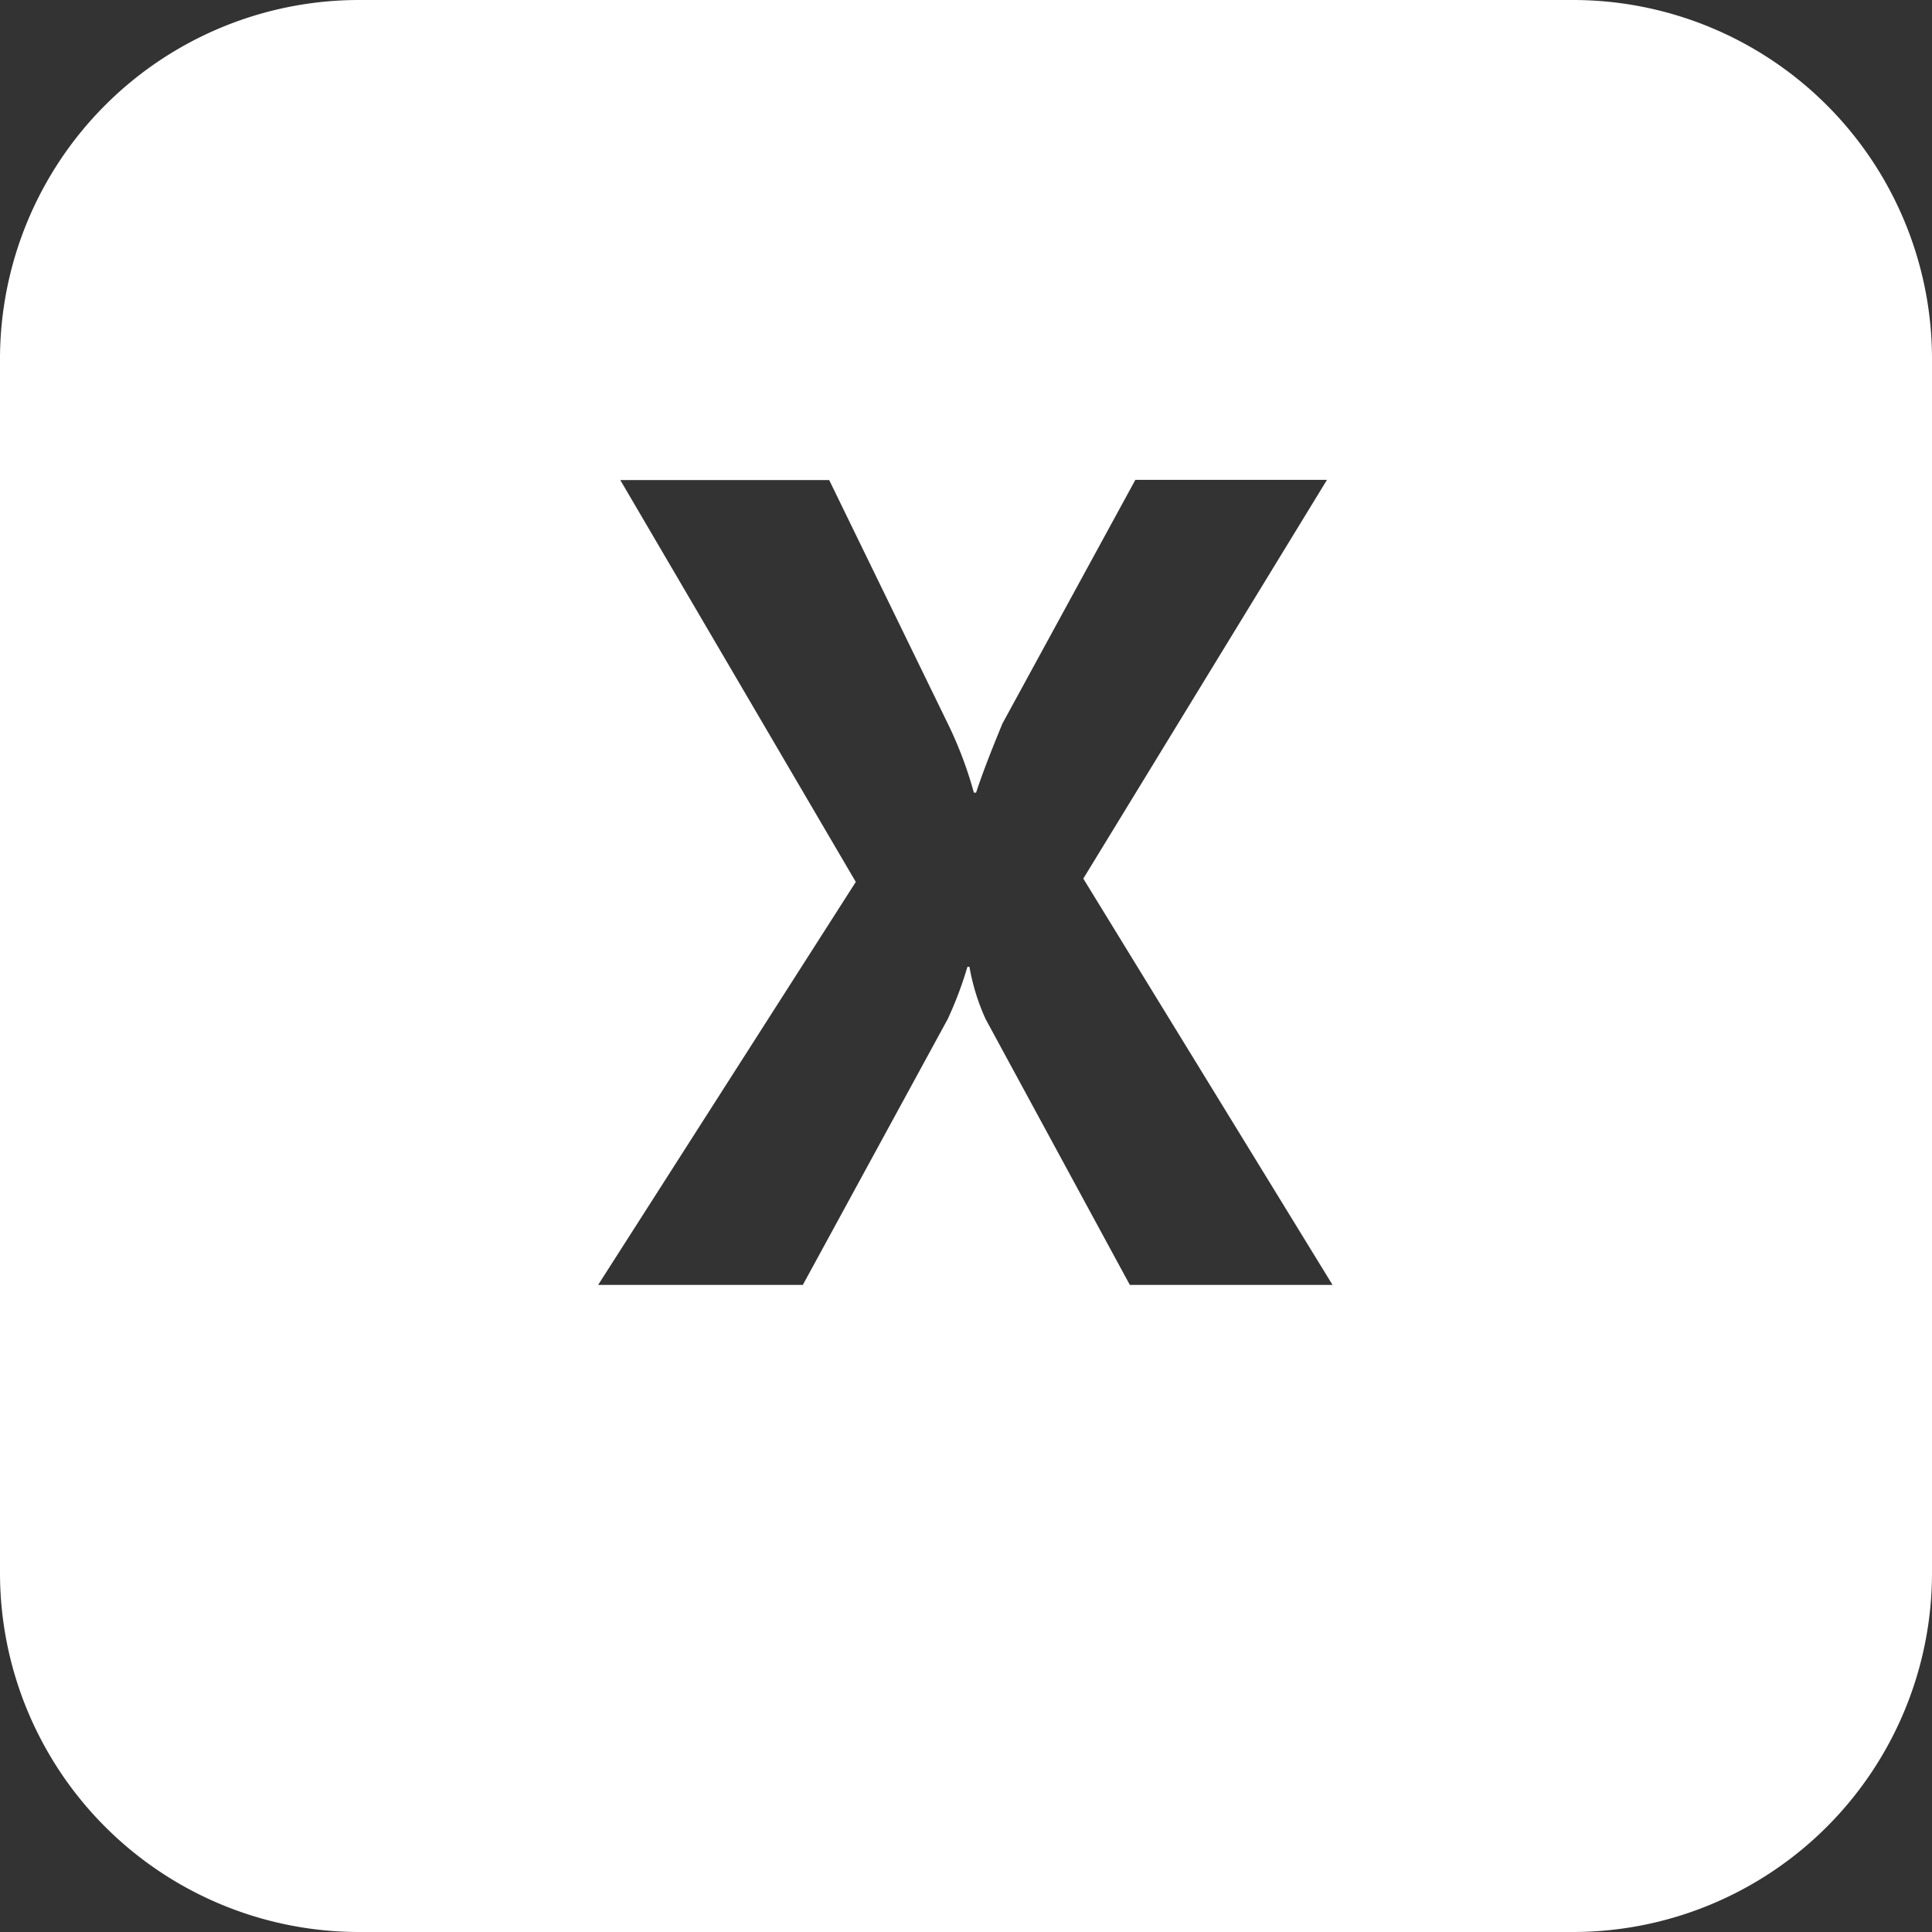 <svg xmlns="http://www.w3.org/2000/svg" viewBox="0 0 87.21 87.21"><rect x="0" y="0" width="87.21" height="87.21" fill="#333333" stroke="none"/><defs><style>.cls-1{fill:#fff;}</style></defs><title>X</title><g id="图层_2" data-name="图层 2"><g id="图层_1-2" data-name="图层 1"><path class="cls-1" d="M71,0H16.21A16.21,16.21,0,0,0,0,16.21V71A16.21,16.21,0,0,0,16.21,87.21H71A16.21,16.21,0,0,0,87.21,71V16.21A16.21,16.21,0,0,0,71,0ZM51,58l-6.51-12a9.76,9.76,0,0,1-.73-2.36h-.09A16.86,16.86,0,0,1,42.78,46L36.24,58H27L38.63,39.81,28,21.67h9.43l5.41,11.11a17.84,17.84,0,0,1,1.12,3h.1c.33-1,.73-2,1.19-3.12l6-11h8.65l-11,18L60.15,58Z"/></g></g></svg>